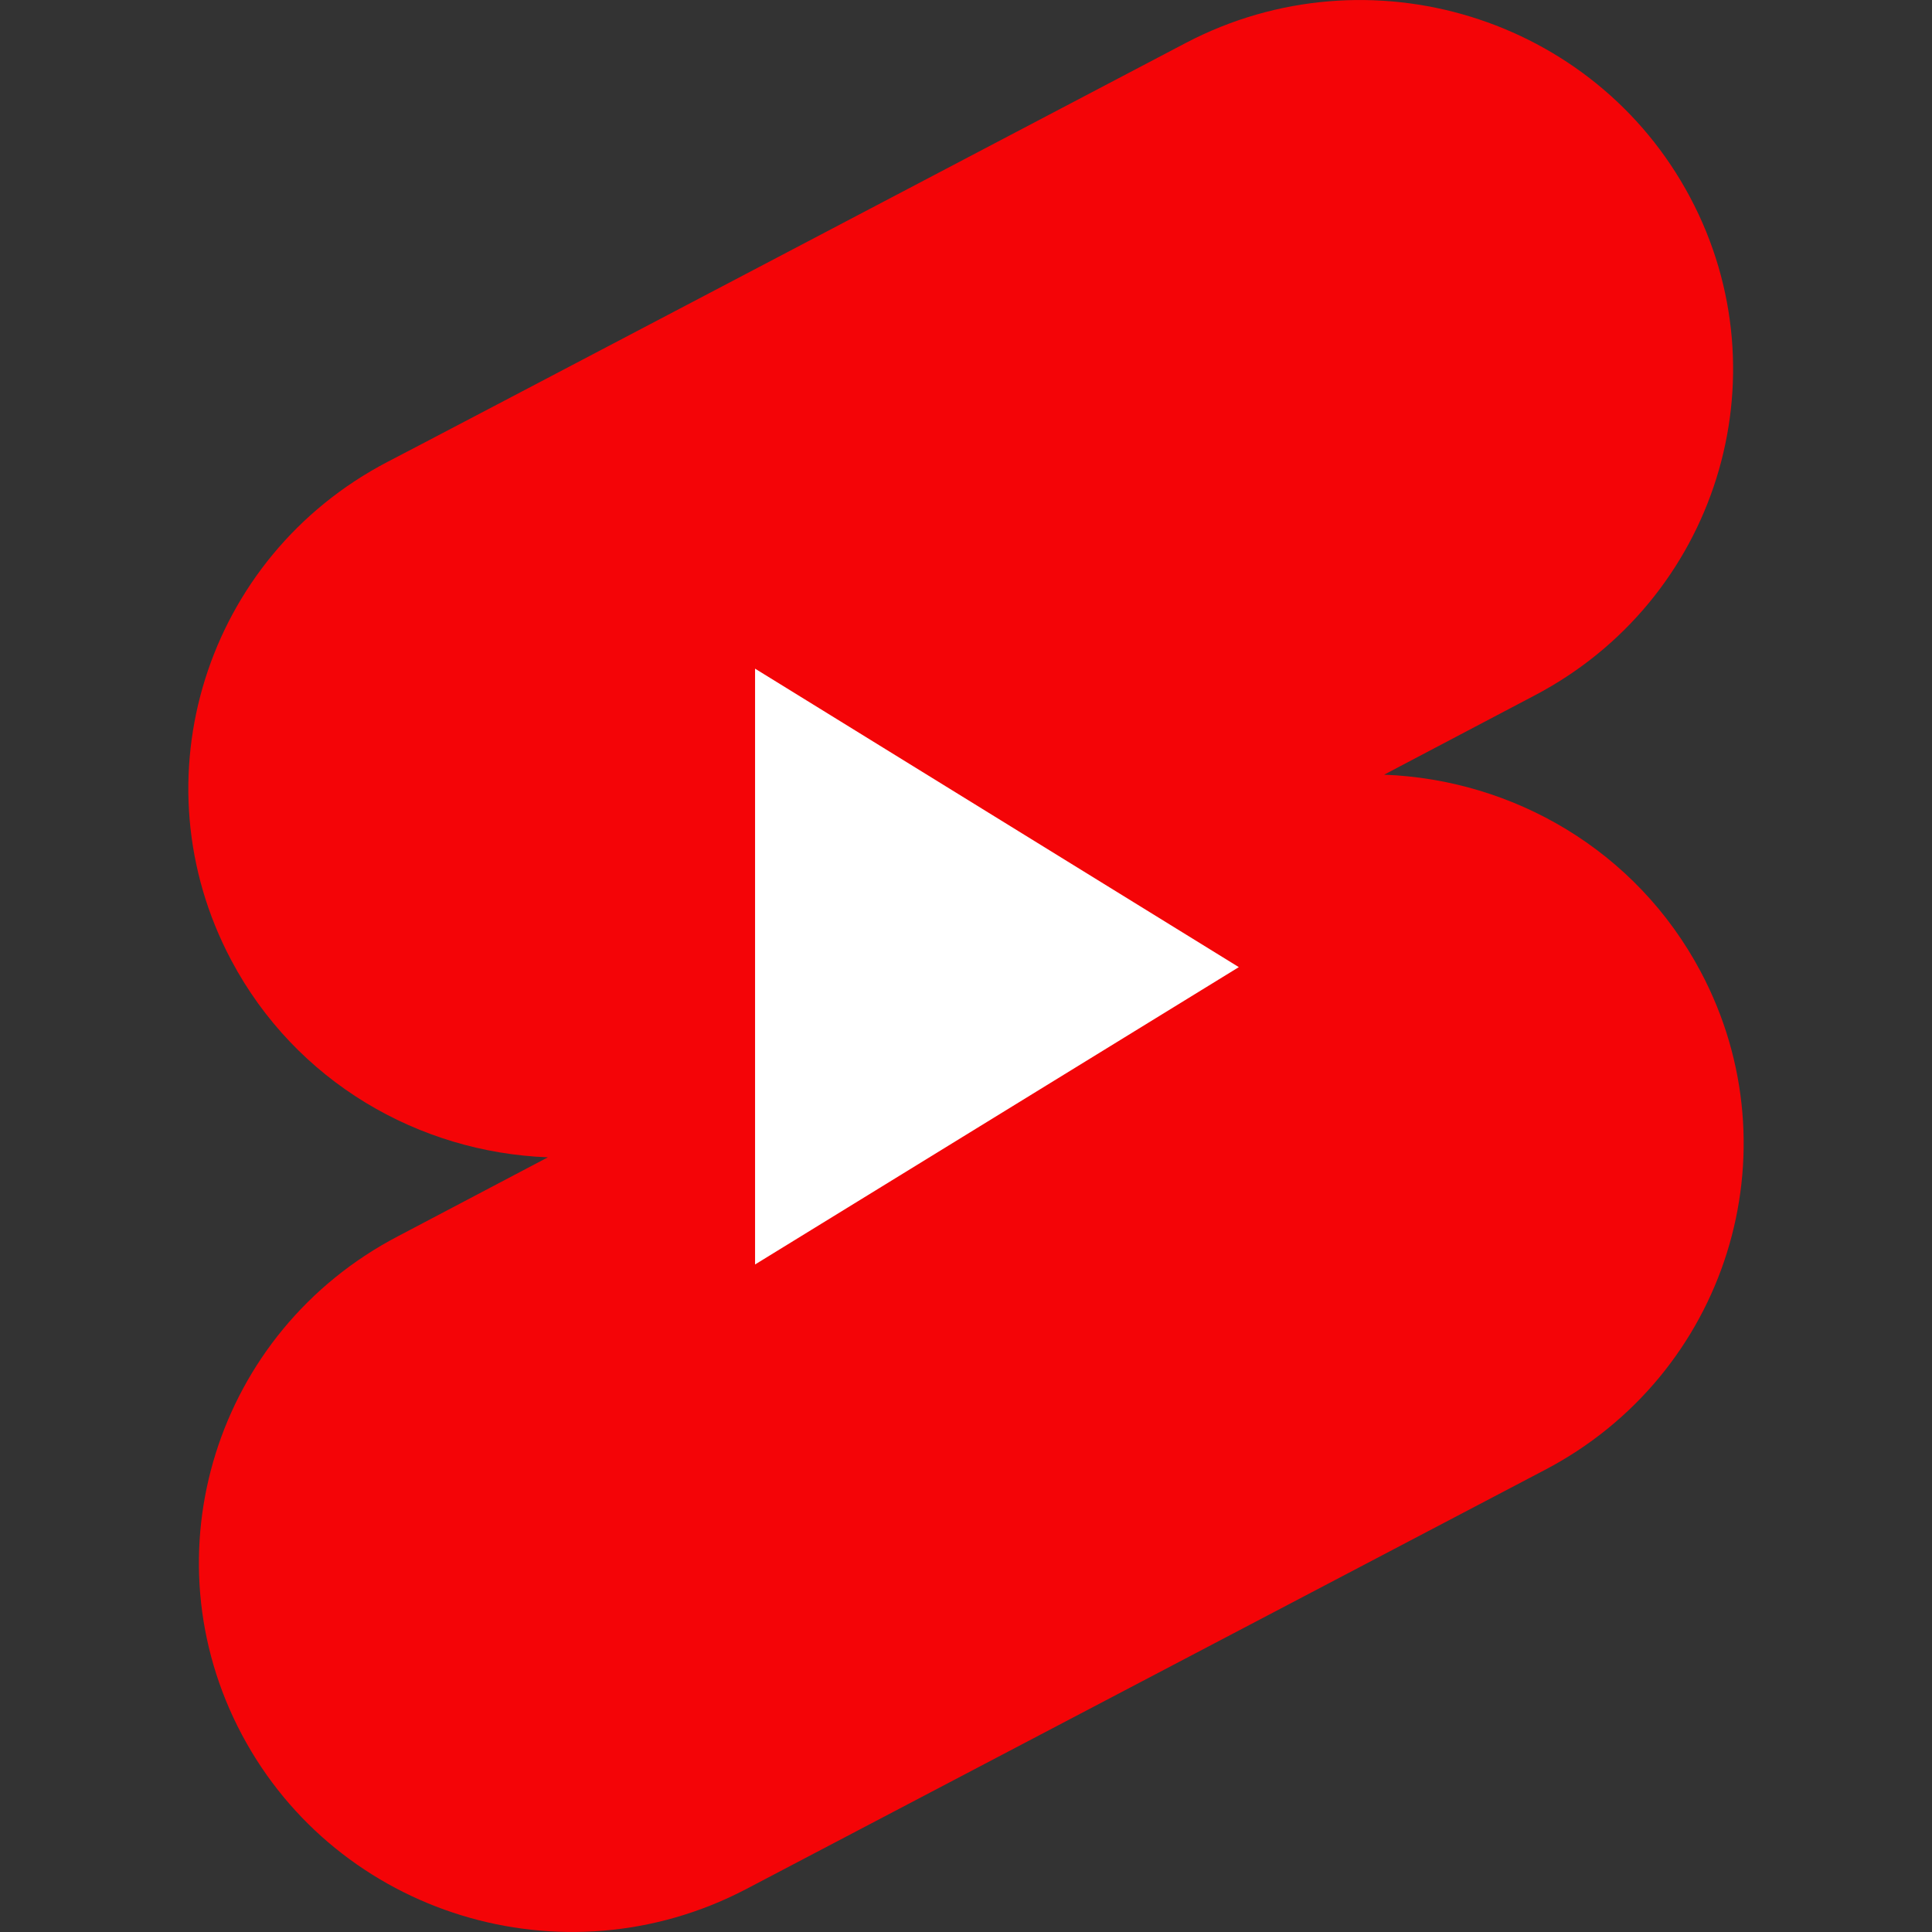 <svg xmlns="http://www.w3.org/2000/svg" xml:space="preserve" viewBox="0 0 512 512"><rect x="0" y="0" width="512" height="512" fill="#333333" stroke="none"/><path d="M314.4 11.3c48.3-25.2 108.1-6.8 133.5 41s6.9 106.9-41.4 132.1l-39.7 20.9c34.2 1.3 66.8 20 83.9 52.2 25.4 47.8 6.9 106.9-41.4 132.1L197.6 500.7c-48.3 25.2-108.1 6.8-133.5-41s-6.9-106.9 41.4-132.1l39.7-20.9c-34.2-1.3-66.8-20-83.9-52.2-25.4-47.8-6.9-106.9 41.4-132.1 0 .1 211.7-111.1 211.7-111.1M200.1 177.2l128.2 79.1-128.2 78.8z" style="fill:#f40407"/><path d="M200.1 177.2v157.9l128.2-78.8z" style="fill:#fff"/></svg>
